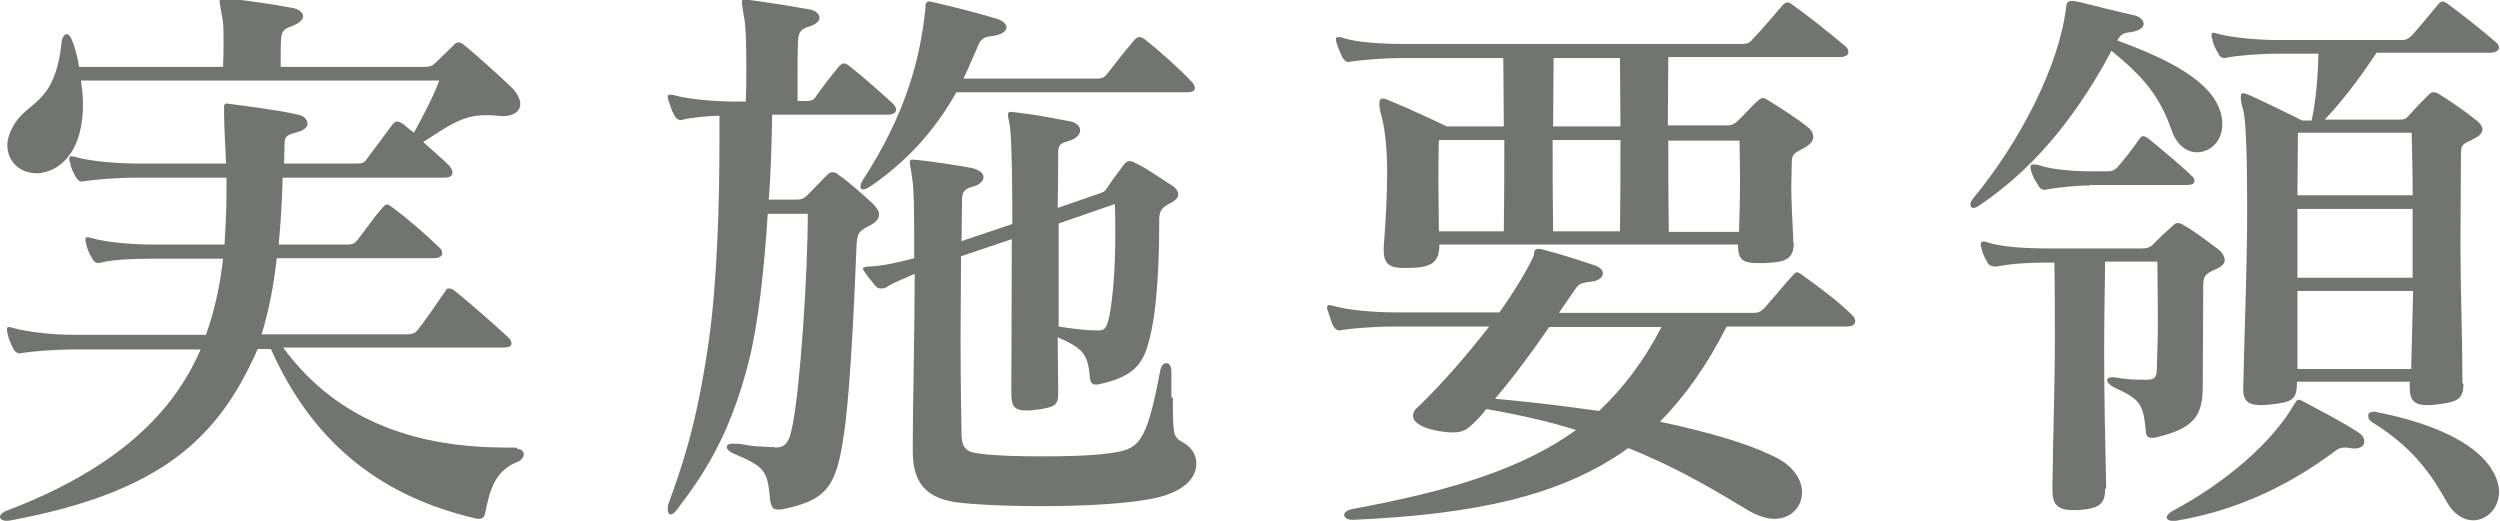 <?xml version="1.0" encoding="UTF-8"?>
<svg id="_レイヤー_2" data-name="レイヤー_2" xmlns="http://www.w3.org/2000/svg" viewBox="0 0 51.22 10.67">
  <defs>
    <style>
      .cls-1 {
        fill: #727471;
      }
    </style>
  </defs>
  <g id="_レイヤー_1-2" data-name="レイヤー_1">
    <g>
      <path class="cls-1" d="M10.61,9.2c.08,0,.12.05.12.11,0,.05-.04.11-.1.14-.46.18-.58.51-.69,1.06-.01.07-.05.12-.12.12-.02,0-.06,0-.08-.01-1.81-.42-3.28-1.43-4.19-3.47h-.27c-.8,1.82-1.96,2.93-5.05,3.51-.04.01-.07.01-.1.01-.08,0-.13-.04-.13-.08,0-.04.05-.1.17-.14,2.25-.86,3.39-2.01,3.94-3.29H1.51c-.41,0-.86.04-1.05.07-.02,0-.04.01-.06.01-.05,0-.1-.04-.13-.1-.04-.08-.1-.21-.12-.33,0-.02-.01-.05-.01-.06,0-.04.01-.05.05-.05.01,0,.05.01.08.02.28.08.81.14,1.23.14h2.72c.18-.51.29-1.02.35-1.56h-1.46c-.41,0-.81.02-1.04.08-.01,0-.04.01-.05.01-.06,0-.11-.04-.14-.11-.05-.08-.1-.19-.12-.31-.01-.02-.01-.05-.01-.07s.01-.04.04-.04.05.01.1.02c.27.08.8.13,1.23.13h1.48c.02-.34.04-.68.04-1.02v-.35h-1.86c-.4,0-.84.04-1.04.07-.02,0-.05.01-.06.01-.06,0-.1-.04-.13-.1-.05-.08-.1-.19-.12-.31-.01-.02-.01-.05-.01-.07s.01-.04.04-.04.05.01.1.02c.28.08.81.13,1.23.13h1.84c-.01-.35-.04-.71-.04-1.06v-.11s0-.06.05-.06c.02,0,.05.01.08.01.42.06.96.12,1.39.22.12.02.19.11.19.18s-.06.14-.22.18c-.17.05-.25.07-.25.22s-.01.28-.01.42h1.47c.11,0,.17,0,.23-.1.14-.19.36-.48.52-.7.04-.04.06-.06.1-.06s.07.02.13.06c.06.05.13.11.21.17.18-.33.39-.72.52-1.07H1.66c.02.16.04.31.04.47,0,.53-.13,1.05-.55,1.31-.13.08-.28.12-.4.12-.34,0-.6-.24-.6-.58,0-.11.04-.23.1-.35.29-.57.87-.43,1.01-1.74.01-.12.06-.18.11-.18.04,0,.08.05.12.16.05.13.1.31.13.51h2.95c.01-.19.01-.37.01-.53,0-.18,0-.34-.02-.45-.04-.21-.06-.31-.06-.37,0-.05.01-.06.06-.06.02,0,.06.01.12.01.46.05.92.12,1.3.19.14.02.23.1.23.17s-.08.15-.24.21c-.17.06-.19.1-.21.24-.01.12-.01.3-.01.59h2.94c.11,0,.15-.01.23-.08.08-.08.29-.28.37-.36.04-.05.07-.06.11-.06s.07.02.12.06c.29.24.72.63.96.86.12.12.18.24.18.34,0,.14-.12.25-.37.25-.04,0-.07-.01-.12-.01-.08-.01-.16-.01-.23-.01-.48,0-.78.24-1.27.55.19.17.4.35.53.48.05.05.07.11.07.15,0,.06-.05.1-.17.1h-3.31c-.01.48-.04.94-.08,1.37h1.42c.08,0,.14-.02.2-.1.18-.23.3-.42.51-.66.04-.04.06-.06.08-.06.04,0,.07.02.12.06.34.25.7.57.95.81.05.04.07.08.07.13s-.05.1-.17.1h-3.22c-.06.55-.16,1.07-.31,1.56h2.97c.1,0,.17-.02.22-.08.16-.2.4-.55.57-.8.02-.05.05-.06.08-.06s.08.01.13.06c.28.22.81.69,1.08.94.04.04.07.08.07.13s-.05.08-.16.08h-4.52c1.15,1.57,2.82,2.05,4.59,2.05h.19Z"/>
      <path class="cls-1" d="M15.87,9.17c.23,0,.3-.1.37-.47.16-.81.31-3.11.31-4.32h-.82c-.07,1.07-.18,2.19-.39,3.03-.39,1.53-.94,2.34-1.47,3.03-.05.07-.1.1-.13.1s-.06-.04-.06-.1h0s0-.06.01-.1c.3-.84.57-1.59.82-3.27.19-1.29.23-2.99.23-4.13v-.57c-.29.01-.58.04-.74.08-.01,0-.04.01-.05.01-.06,0-.11-.04-.14-.11-.05-.08-.08-.19-.12-.31,0-.02-.01-.05-.01-.06,0-.02.01-.04.05-.04.01,0,.05,0,.08.01.28.08.81.13,1.23.13h.24c.01-.24.01-.47.01-.7,0-.48-.01-.88-.05-1.05-.02-.14-.04-.23-.04-.28s.01-.06.06-.06c.02,0,.06.01.1.01.37.05.88.13,1.21.19.14.02.22.1.22.17s-.07.14-.2.18c-.22.06-.23.16-.24.3-.01.17-.01.55-.01.9v.33h.18c.1,0,.16-.02.2-.1.12-.17.31-.42.47-.61.04-.04.06-.06.1-.06s.07.02.12.06c.23.18.61.51.88.76.04.04.07.08.07.13s-.05.1-.18.1h-2.36c-.01.49-.02,1.1-.07,1.74h.57c.1,0,.14-.02.21-.08.13-.13.3-.31.42-.43.04-.04.06-.05.11-.05.04,0,.08.01.13.06.23.16.49.4.68.57.08.08.14.16.14.23,0,.08-.05.16-.19.23-.21.11-.25.14-.27.37-.04,1.07-.12,2.78-.23,3.69-.16,1.22-.3,1.55-1.27,1.75-.04.01-.07.01-.11.01-.12,0-.13-.06-.16-.18-.06-.61-.07-.68-.78-.98-.07-.04-.11-.08-.11-.12s.04-.07.11-.07h.04c.17,0,.29.04.41.05.11.01.22.01.34.02h.08ZM19.6,1.88c-.36.64-.89,1.34-1.77,1.94-.06.04-.11.06-.15.06s-.05-.02-.05-.06.01-.07.04-.12c.88-1.35,1.18-2.47,1.29-3.52v-.07s.01-.08.07-.08c.02,0,.05.01.07.01.48.11.98.24,1.34.35.12.04.18.11.18.17,0,.07-.08.14-.24.17-.18.02-.27.04-.33.18-.1.22-.19.45-.31.7h2.72c.08,0,.14,0,.21-.08.16-.21.43-.55.58-.72.04-.04.06-.05.1-.05.02,0,.06.01.11.05.28.22.74.63.96.87.05.05.06.1.06.13,0,.05-.05.08-.16.08h-4.73ZM24.03,8.15c0,.83.01.8.25.94.15.1.23.24.23.41,0,.27-.22.55-.78.69-.54.13-1.5.18-2.38.18-.6,0-1.18-.02-1.58-.06-.65-.05-1.07-.28-1.07-1.06v-.04c0-.92.04-2.41.04-3.6-.23.1-.45.19-.59.28-.04.02-.07.02-.1.02-.05,0-.08-.01-.12-.06-.07-.08-.14-.17-.21-.27-.02-.04-.04-.06-.04-.07,0-.04.04-.04.12-.05.21,0,.6-.08.93-.17,0-.8,0-1.42-.04-1.62-.02-.19-.05-.29-.05-.34s.01-.06.06-.06c.02,0,.07.01.12.01.22.02.75.1,1.08.16.17.04.25.11.25.19,0,.07-.07.16-.24.2-.19.05-.2.16-.2.28,0,.22-.01.51-.01.83l1.04-.35c0-.86-.01-1.59-.04-1.9-.01-.17-.05-.28-.05-.34,0-.04.02-.06.07-.06.01,0,.04.01.07.01.43.05.68.1,1.1.18.16.02.24.11.24.19s-.07.17-.24.22-.21.08-.21.24c0,.24,0,.65-.01,1.13l.84-.29c.11-.04.12-.04.18-.13.08-.13.22-.31.33-.46.04-.05.07-.08.12-.08.04,0,.07.01.12.04.24.11.48.29.75.46.08.05.13.12.13.18s-.04.11-.12.16c-.24.12-.27.18-.27.39,0,.66-.02,1.83-.23,2.53-.12.41-.31.66-.99.81-.04.01-.06.01-.08.01-.08,0-.11-.05-.12-.14-.04-.48-.13-.6-.66-.83,0,.4.01.76.01,1.02v.13c0,.23-.05.29-.49.34-.06.01-.11.01-.16.01-.28,0-.31-.12-.31-.37v-.04c0-.68.01-1.95.01-3.1l-1.04.35c0,.49-.01,1.07-.01,1.64,0,.78.01,1.54.02,1.99,0,.33.12.39.42.42.33.04.77.05,1.22.05.48,0,.99-.01,1.36-.06.64-.08.78-.17,1.07-1.69.02-.11.07-.16.13-.16.05,0,.1.06.1.17v.53ZM22.52,6.77c.12,0,.16-.07.21-.3.08-.42.12-1.04.12-1.65,0-.22,0-.43-.01-.64l-1.15.4v2.11c.25.04.54.08.8.08h.04Z"/>
      <path class="cls-1" d="M35.37,6.7c-.41.81-.86,1.43-1.36,1.94.98.21,1.74.43,2.29.69.43.19.62.49.62.76,0,.29-.22.54-.57.54-.14,0-.31-.05-.51-.16-.61-.36-1.36-.84-2.48-1.29-1.37.99-3.17,1.36-5.63,1.47h-.02c-.11,0-.17-.05-.17-.1s.06-.1.16-.12c2.01-.37,3.48-.82,4.59-1.62-.54-.17-1.15-.31-1.84-.43-.08.11-.18.22-.28.31s-.18.17-.4.17c-.08,0-.21-.01-.35-.04-.3-.06-.47-.17-.47-.3,0-.05.02-.12.1-.18.49-.47,1.01-1.07,1.46-1.65h-1.96c-.41,0-.86.04-1.05.07-.02,0-.04.01-.06.01-.05,0-.1-.04-.13-.1-.04-.08-.07-.21-.11-.31-.01-.02-.01-.05-.01-.07s.01-.04.04-.04.05.01.1.02c.28.08.8.13,1.23.13h2.16c.3-.42.54-.82.69-1.13.04-.07-.01-.17.11-.17.02,0,.05,0,.08.01.39.1.75.22,1.08.33.11.04.16.1.16.16,0,.07-.07.15-.23.17-.21.02-.27.05-.34.16-.1.14-.21.31-.33.48h4c.08,0,.13-.02.21-.1.17-.19.4-.47.58-.67.04-.04.06-.06.08-.06.04,0,.07.02.12.06.35.25.74.54,1.01.81.05.04.07.1.07.13,0,.06-.05.11-.17.11h-2.46ZM36.75,4.98c0,.33-.17.39-.58.41h-.16c-.28,0-.4-.06-.4-.34v-.04h-6.12c0,.36-.15.47-.61.48h-.1c-.29,0-.43-.06-.43-.36v-.07c.04-.52.07-1.06.07-1.53s-.04-.86-.11-1.13c-.04-.13-.05-.22-.05-.28,0-.07.02-.1.07-.1.02,0,.07.01.13.04.48.19,1.18.53,1.18.53h1.17c0-.45-.01-.9-.01-1.4h-2.06c-.41,0-.86.04-1.05.07-.02,0-.04.01-.06.01-.05,0-.1-.04-.13-.1-.04-.08-.08-.19-.12-.3,0-.02-.01-.05-.01-.06,0-.04.01-.05.05-.05.02,0,.05,0,.08.01.28.1.81.13,1.24.13h6.97c.08,0,.14-.02.2-.1.22-.23.41-.46.61-.69.04-.04.06-.06.1-.06s.07.02.12.06c.34.24.77.59,1.06.83.05.04.07.08.07.13s-.05.1-.18.1h-3.51c0,.49-.01.95-.01,1.4h1.21c.11,0,.16-.04.21-.08.13-.12.31-.33.42-.42.04-.04.07-.06.11-.06s.07.02.13.06c.18.11.57.36.77.52.08.06.13.13.13.22,0,.07-.05.14-.17.21-.19.11-.27.12-.27.3,0,.16-.01.33-.01.49,0,.31.02.68.04,1.08v.07ZM30.81,4.74c.01-.66.01-1.27.01-1.87h-1.34c-.01.31-.01.61-.01.93s.01.61.01.94h1.33ZM31.74,6.7c-.33.48-.71,1-1.11,1.47.78.07,1.5.16,2.13.25.49-.46.92-1.02,1.28-1.72h-2.3ZM33.2,2.59c0-.45-.01-.89-.01-1.4h-1.36c0,.49-.01.95-.01,1.4h1.39ZM33.19,4.74c.01-.66.01-1.27.01-1.87h-1.39c0,.6,0,1.21.01,1.87h1.36ZM35.63,4.74c.01-.36.02-.72.02-1.08,0-.27-.01-.52-.01-.78h-1.46c0,.6,0,1.21.01,1.87h1.43Z"/>
      <path class="cls-1" d="M40.54,4.22s-.07.04-.1.04c-.05,0-.07-.02-.07-.07,0-.04.02-.08.06-.13.96-1.16,1.76-2.72,1.9-3.91.01-.1.04-.13.11-.13.04,0,.06,0,.11.01.43.1.67.17,1.16.28.13.02.21.11.21.18s-.08.14-.27.17c-.16.01-.22.07-.27.17.9.33,1.81.75,2.07,1.35.06.13.08.25.08.37,0,.35-.25.57-.52.57-.19,0-.4-.13-.51-.43-.25-.72-.57-1.1-1.24-1.65-.59,1.11-1.45,2.34-2.74,3.19ZM43.13,10.02c0,.31-.12.4-.55.43h-.11c-.34,0-.42-.14-.42-.41v-.06c.01-.99.05-2.04.05-3.05,0-.54,0-1.06-.01-1.55h-.14c-.41,0-.72.02-1.04.08h-.04c-.07,0-.12-.02-.16-.1-.05-.08-.1-.19-.12-.3-.01-.02-.01-.05-.01-.06h0s.01-.05.04-.05h.01s.05,0,.08.01c.27.1.8.13,1.23.13h1.94c.11,0,.16-.02.22-.07.12-.13.29-.28.42-.4.04-.04.06-.05.1-.05s.07.01.13.05c.21.12.45.3.7.49.08.06.13.15.13.22,0,.06-.05.13-.17.18-.23.1-.27.14-.27.35,0,.59-.01,1.36-.01,2.04,0,.61-.16.87-.95,1.06-.04.01-.07.01-.1.01-.1,0-.11-.06-.12-.16-.05-.55-.12-.63-.66-.88-.08-.04-.13-.1-.13-.14,0-.04.04-.06.1-.06h.05c.22.04.37.05.61.05h.05c.19,0,.21-.07.21-.27.01-.25.02-.63.02-.99,0-.49-.01-.98-.01-1.16h-1.07c-.01.59-.02,1.23-.02,1.88,0,.89.02,1.82.04,2.7v.06ZM42.82,3.8c-.29,0-.66.04-.88.08-.01,0-.04.01-.05.01-.06,0-.11-.04-.14-.11-.05-.07-.12-.19-.14-.3-.01-.02-.01-.05-.01-.06,0-.04.02-.05.06-.05.02,0,.06,0,.1.01.28.1.76.13,1.07.13h.36c.08,0,.12-.02.18-.07.11-.12.34-.41.46-.59.02-.04.05-.06.08-.06s.07.02.12.06c.28.23.69.57.87.75.05.04.06.07.06.11,0,.05-.05.08-.16.08h-1.98ZM44.5,10.67c-.07,0-.11-.04-.11-.07s.04-.08.1-.12c1.13-.6,2.06-1.42,2.51-2.19.04-.06.05-.1.1-.1.01,0,.05.01.1.04.39.21.78.41,1.12.63.08.05.12.12.12.19s-.06.14-.21.14c-.02,0-.06-.01-.08-.01-.05-.01-.08-.01-.12-.01-.08,0-.13.02-.24.11-.74.54-1.78,1.15-3.21,1.39-.02.01-.06.01-.07.01ZM50.47,7.87c0,.31-.12.37-.57.42-.07.01-.13.01-.18.01-.23,0-.35-.08-.35-.36v-.12h-2.31c0,.37-.08.42-.57.47-.06.01-.12.01-.17.01-.23,0-.36-.07-.36-.31v-.08c.02-1.01.08-2.44.08-3.6,0-1-.02-1.83-.08-2.05-.04-.13-.05-.21-.05-.27s.01-.08.05-.08.08.02.15.05c.4.18,1.06.51,1.06.51h.19c.1-.46.13-.95.14-1.37h-.82c-.41,0-.86.04-1.05.08-.02,0-.04.01-.05.01-.07,0-.11-.04-.14-.11-.05-.08-.1-.18-.12-.3-.01-.02-.01-.05-.01-.07s.01-.04.04-.04c.01,0,.05.01.08.02.29.08.82.13,1.25.13h2.54c.08,0,.14-.04.2-.1.17-.19.35-.41.54-.64.02-.02.05-.05.08-.05s.07.02.11.05c.3.22.74.57.98.78.05.04.07.08.07.12,0,.05-.07.1-.18.1h-2.33c-.34.52-.71,1-1.06,1.37h1.51c.12,0,.14-.01.19-.06.12-.13.3-.33.43-.45.04-.04.06-.05.1-.05s.07.01.13.05c.23.14.54.36.74.52.08.06.13.13.13.19,0,.07-.05.13-.17.19-.19.11-.27.08-.27.3,0,.48-.01,1.16-.01,1.89,0,.92.04,1.92.04,2.77v.05ZM47.08,2.72c0,.39-.01.82-.01,1.28h2.36c0-.46-.01-.89-.02-1.28h-2.33ZM49.43,4.28h-2.36v1.41h2.36v-1.41ZM49.43,5.96h-2.36v1.6h2.33l.04-1.6ZM48.62,8.43s.04,0,.06.01c1.12.22,2.17.64,2.46,1.35.04.1.06.19.06.29,0,.33-.25.58-.53.58-.18,0-.39-.11-.53-.36-.24-.41-.59-1.07-1.54-1.65-.06-.04-.08-.08-.08-.13s.02-.08.1-.08h.01Z"/>
    </g>
  </g>
</svg>